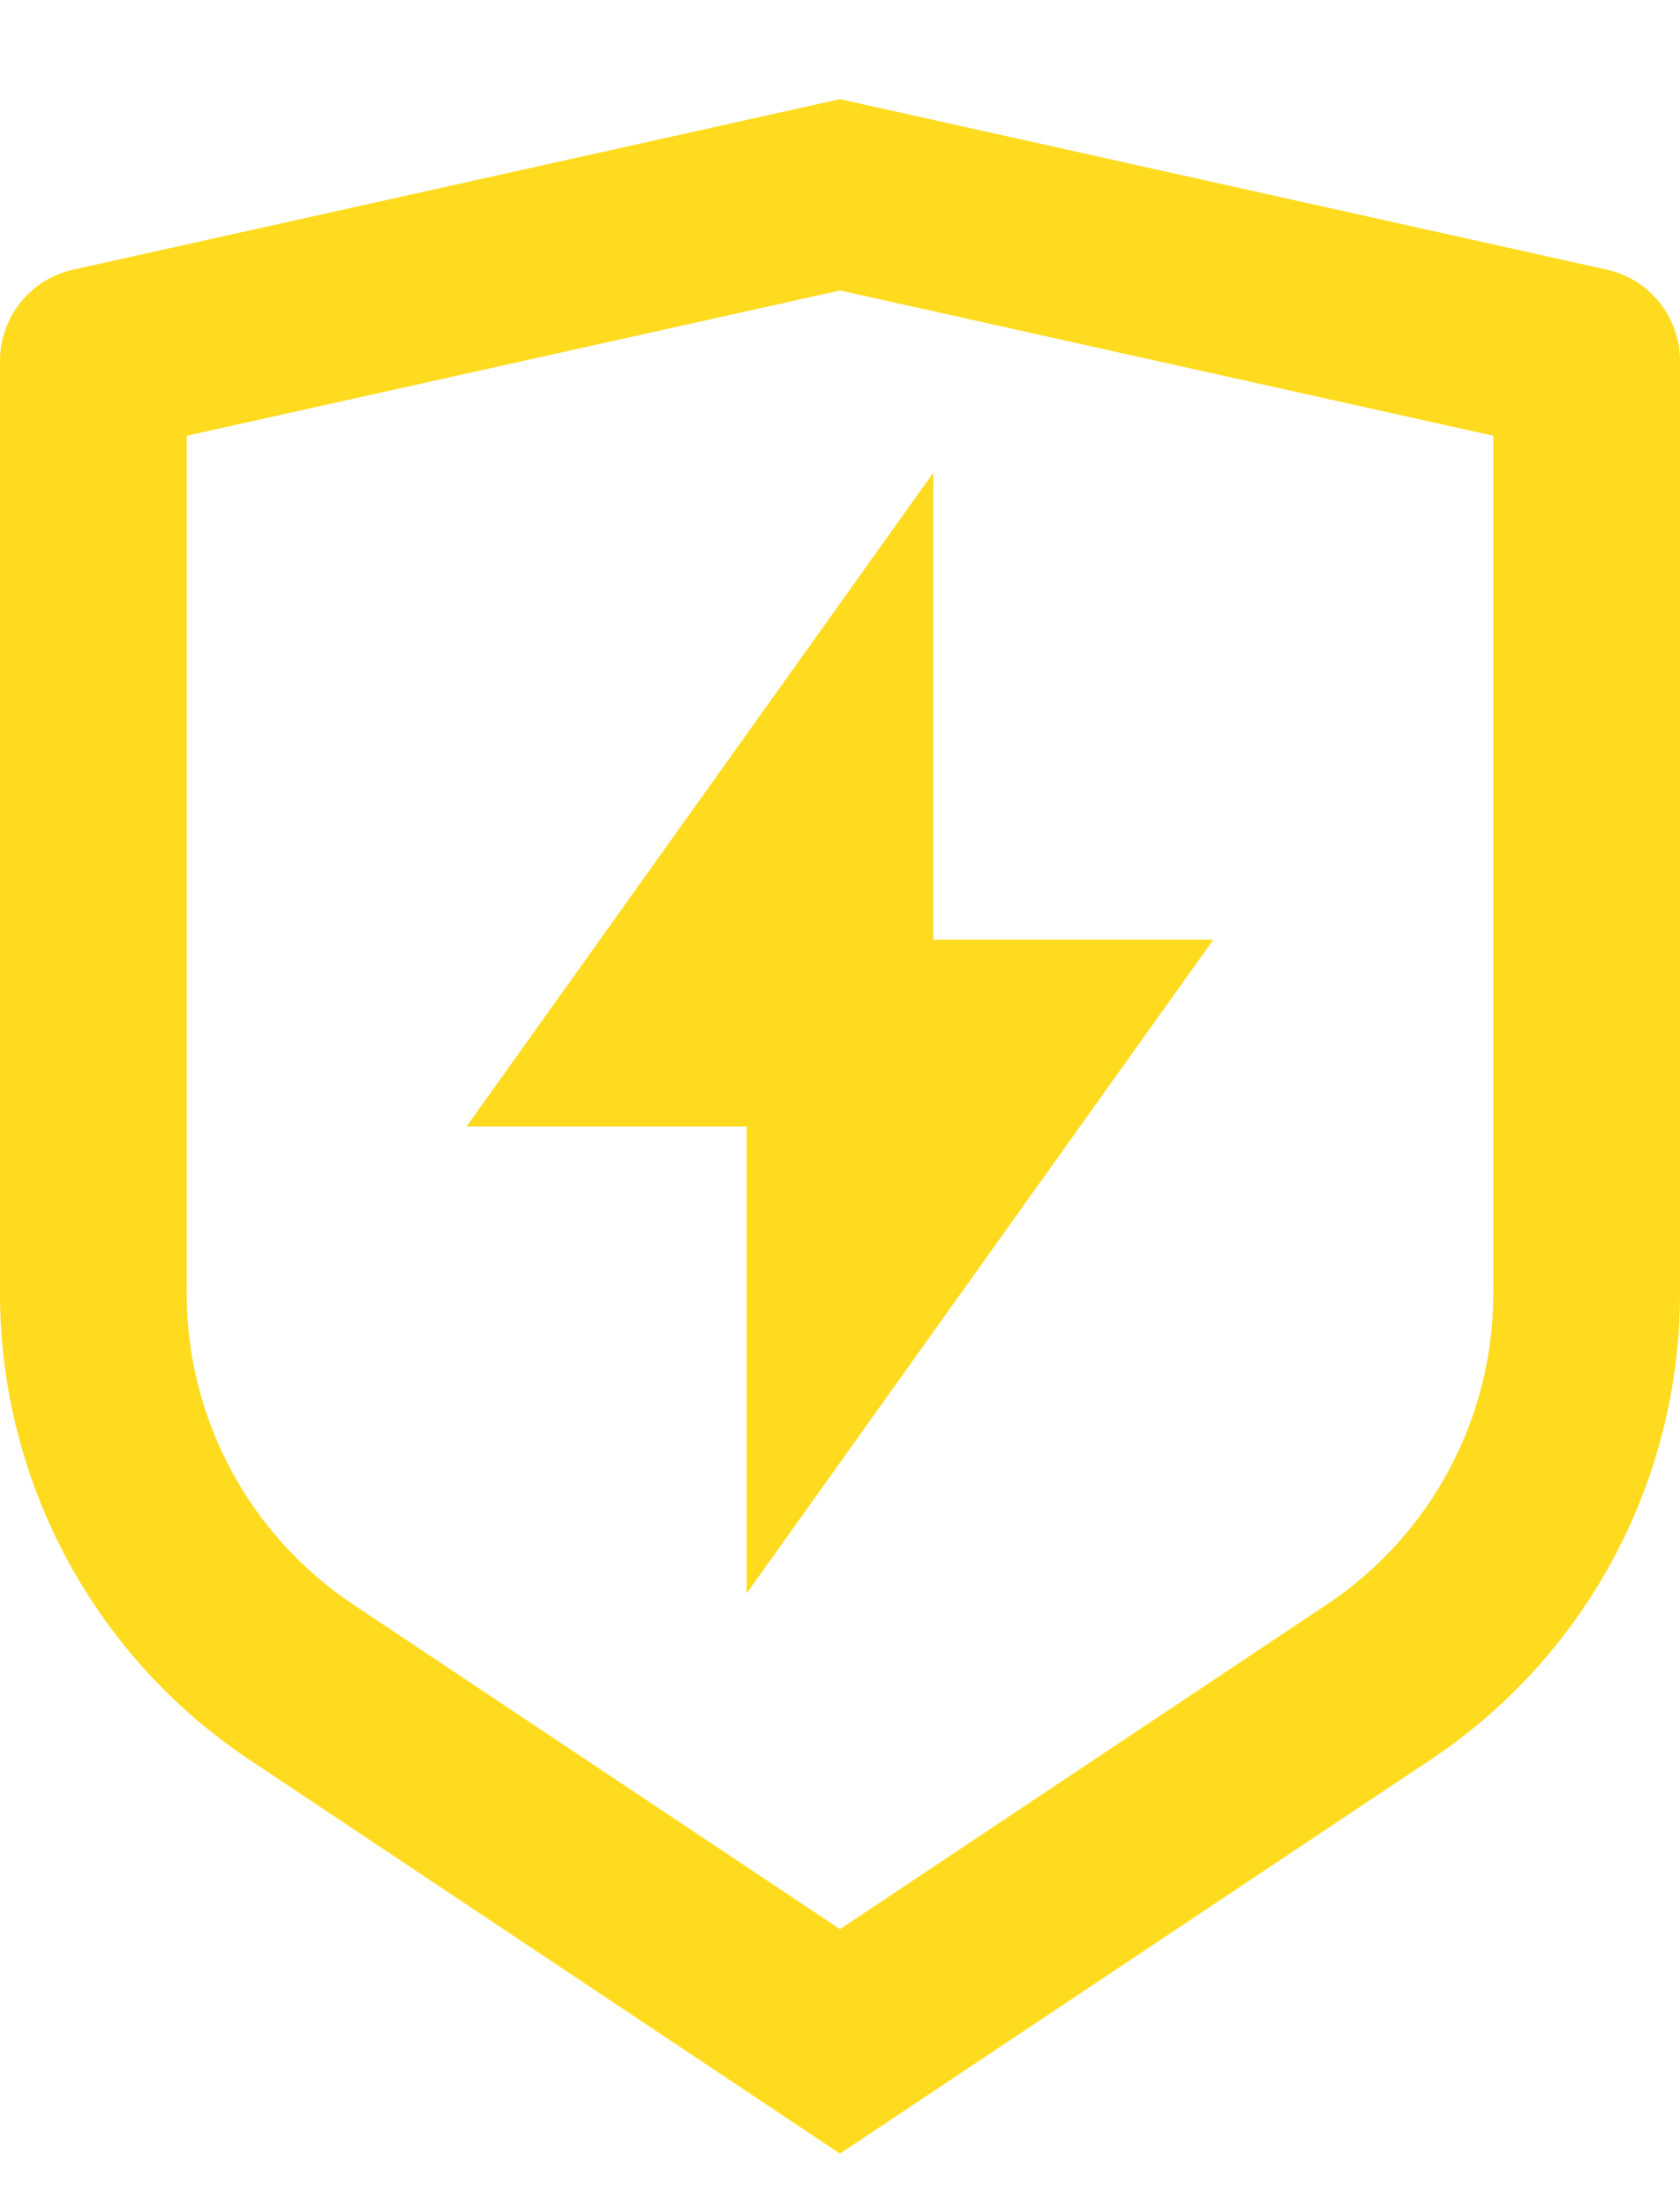 <svg width="16" height="21" viewBox="0 0 16 21" fill="none" xmlns="http://www.w3.org/2000/svg">
<path d="M0.696 2.567L8 0.944L15.304 2.567C15.711 2.658 16 3.019 16 3.435V12.312C16 14.095 15.109 15.761 13.625 16.75L8 20.5L2.375 16.75C0.891 15.761 0 14.095 0 12.312V3.435C0 3.019 0.289 2.658 0.696 2.567ZM1.778 4.148V12.312C1.778 13.501 2.372 14.611 3.361 15.271L8 18.363L12.639 15.271C13.628 14.611 14.222 13.501 14.222 12.312V4.148L8 2.765L1.778 4.148ZM8.889 8.944H11.556L7.111 15.167V10.722H4.444L8.889 4.5V8.944Z" fill="#FFDB1F"/>
</svg>
